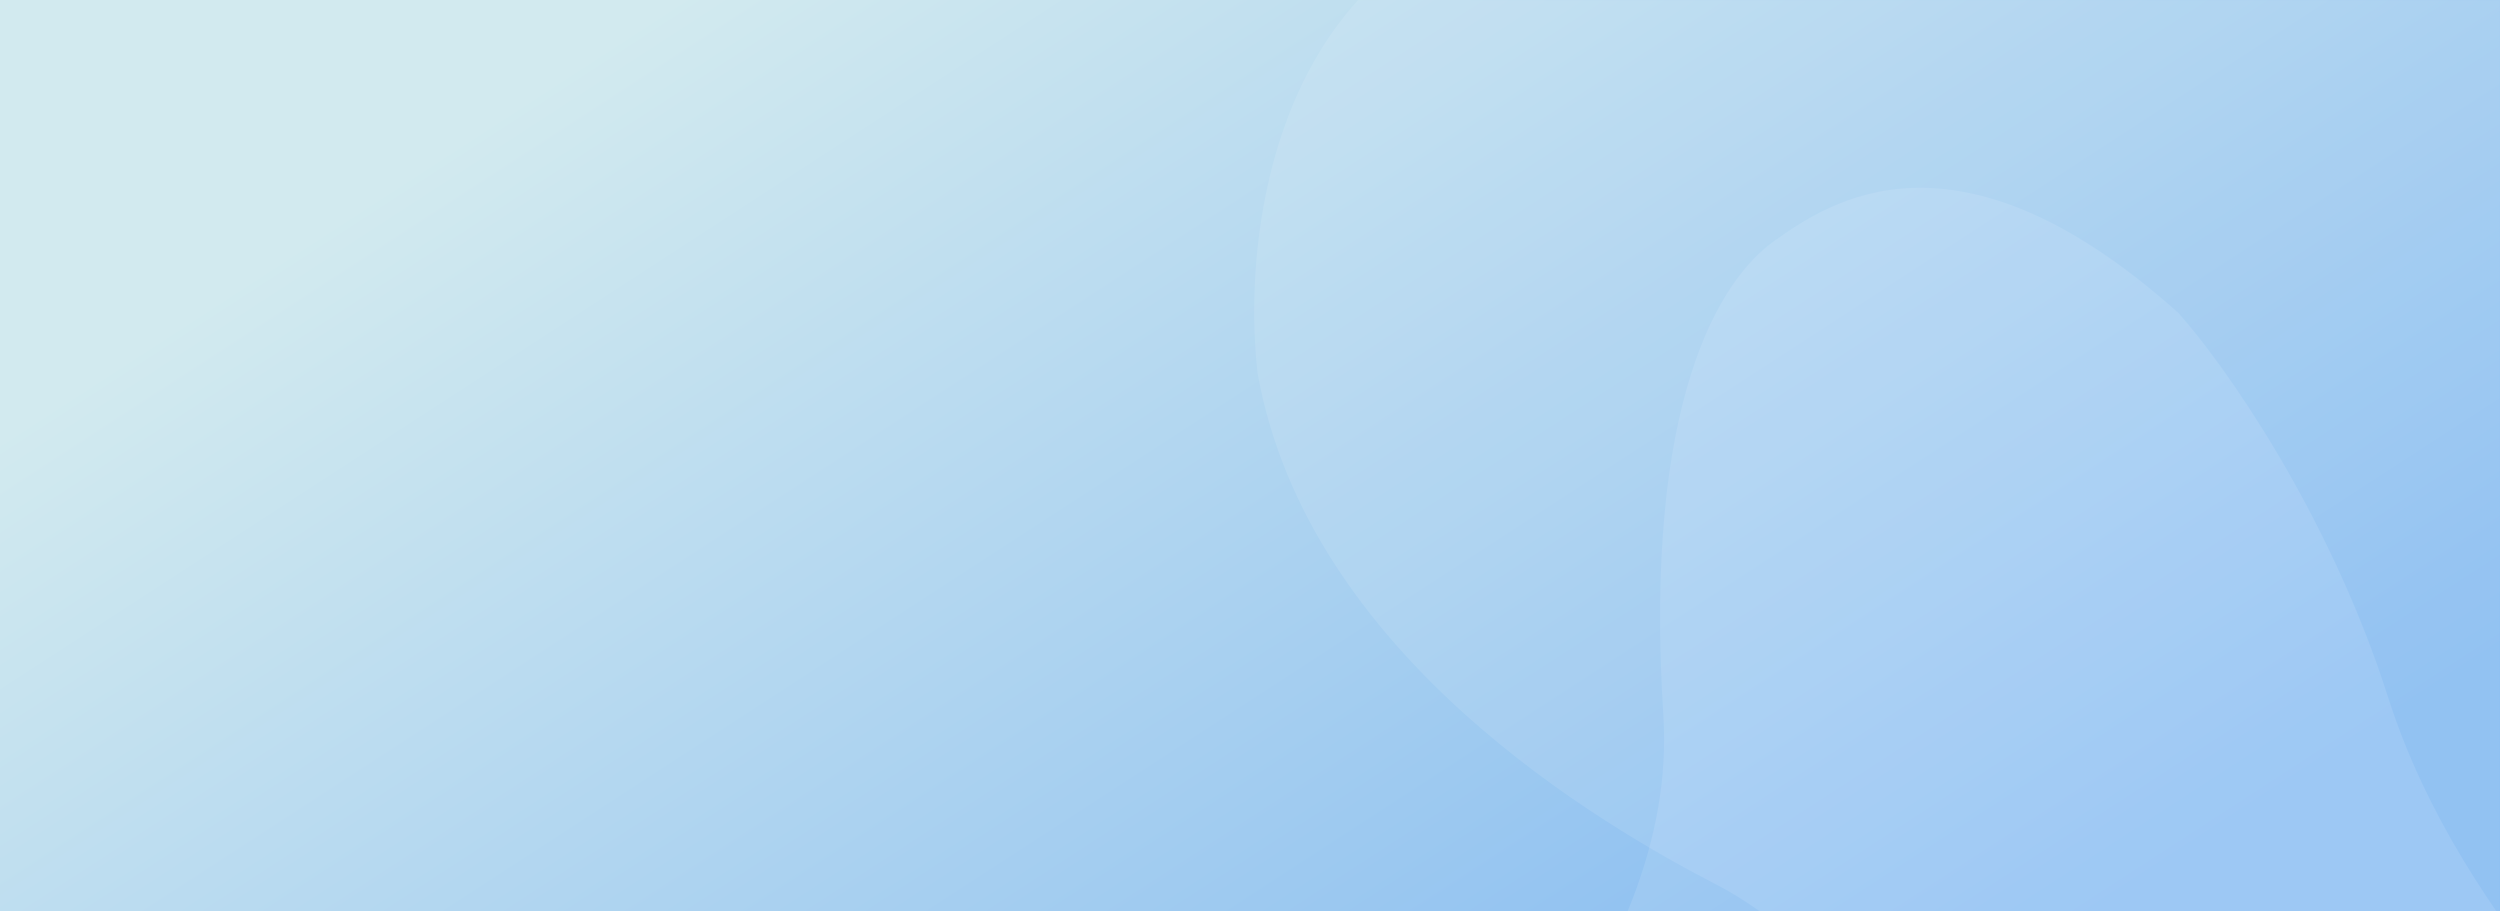 <svg width="1920" height="700" viewBox="0 0 1920 700" fill="none" xmlns="http://www.w3.org/2000/svg">
<rect width="1920" height="700" fill="url(#paint0_linear_240_368)"/>
<mask id="mask0_240_368" style="mask-type:alpha" maskUnits="userSpaceOnUse" x="0" y="0" width="1920" height="700">
<rect width="1920" height="700" fill="url(#paint1_linear_240_368)"/>
</mask>
<g mask="url(#mask0_240_368)">
<g opacity="0.1" filter="url(#filter0_d_240_368)">
<path d="M1297.52 -83.606C996.14 -114.89 950.597 146.572 965.783 282.444C1004.49 499.402 1230.28 630.073 1319.88 676.273C1391.56 713.233 1547.4 864.586 1616.36 935.642C1889.28 1106.09 1982.98 785.348 2001.81 729.285C2020.65 673.221 2034.73 472.905 2145.98 320.748C2234.98 199.022 2279.03 67.186 2289.93 16.483C2313.07 -211.153 2200.78 -250.746 2151.8 -267.14C2102.83 -283.534 1993.23 -275.949 1807.13 -121.299C1658.25 2.421 1405.55 -43.801 1297.52 -83.606Z" fill="white"/>
</g>
<g opacity="0.1" filter="url(#filter1_d_240_368)">
<path d="M1007.78 979.587C804.993 1204.73 989.474 1395.52 1108.22 1463.27C1306.36 1559.77 1544.94 1454.26 1635.05 1409.06C1707.14 1372.89 1921.24 1336.09 2019.28 1322.21C2317.77 1202.03 2113.74 937.41 2079.52 889.168C2045.31 840.926 1891.72 711.565 1834.27 532.042C1788.32 388.423 1707.71 275.18 1673.16 236.511C1502.82 83.736 1404.69 151.169 1362.59 181.094C1320.5 211.02 1262.08 304.061 1277.45 545.544C1289.75 738.73 1103.57 915.729 1007.78 979.587Z" fill="white"/>
</g>
</g>
<defs>
<filter id="filter0_d_240_368" x="924.232" y="-308.168" width="1407.8" height="1336.22" filterUnits="userSpaceOnUse" color-interpolation-filters="sRGB">
<feFlood flood-opacity="0" result="BackgroundImageFix"/>
<feColorMatrix in="SourceAlpha" type="matrix" values="0 0 0 0 0 0 0 0 0 0 0 0 0 0 0 0 0 0 127 0" result="hardAlpha"/>
<feOffset dy="4"/>
<feGaussianBlur stdDeviation="19.5"/>
<feComposite in2="hardAlpha" operator="out"/>
<feColorMatrix type="matrix" values="0 0 0 0 0.525 0 0 0 0 0.733 0 0 0 0 0.945 0 0 0 1 0"/>
<feBlend mode="normal" in2="BackgroundImageFix" result="effect1_dropShadow_240_368"/>
<feBlend mode="normal" in="SourceGraphic" in2="effect1_dropShadow_240_368" result="shape"/>
</filter>
<filter id="filter1_d_240_368" x="878.223" y="105.217" width="1340.12" height="1440.45" filterUnits="userSpaceOnUse" color-interpolation-filters="sRGB">
<feFlood flood-opacity="0" result="BackgroundImageFix"/>
<feColorMatrix in="SourceAlpha" type="matrix" values="0 0 0 0 0 0 0 0 0 0 0 0 0 0 0 0 0 0 127 0" result="hardAlpha"/>
<feOffset dy="4"/>
<feGaussianBlur stdDeviation="19.5"/>
<feComposite in2="hardAlpha" operator="out"/>
<feColorMatrix type="matrix" values="0 0 0 0 0.525 0 0 0 0 0.733 0 0 0 0 0.945 0 0 0 1 0"/>
<feBlend mode="normal" in2="BackgroundImageFix" result="effect1_dropShadow_240_368"/>
<feBlend mode="normal" in="SourceGraphic" in2="effect1_dropShadow_240_368" result="shape"/>
</filter>
<linearGradient id="paint0_linear_240_368" x1="549.5" y1="-22.781" x2="1195.21" y2="971.612" gradientUnits="userSpaceOnUse">
<stop stop-color="#D2EAEF"/>
<stop offset="1" stop-color="#86BBF1"/>
</linearGradient>
<linearGradient id="paint1_linear_240_368" x1="549.5" y1="-22.781" x2="1195.21" y2="971.612" gradientUnits="userSpaceOnUse">
<stop stop-color="#D2EAEF"/>
<stop offset="1" stop-color="#86BBF1"/>
</linearGradient>
</defs>
</svg>
